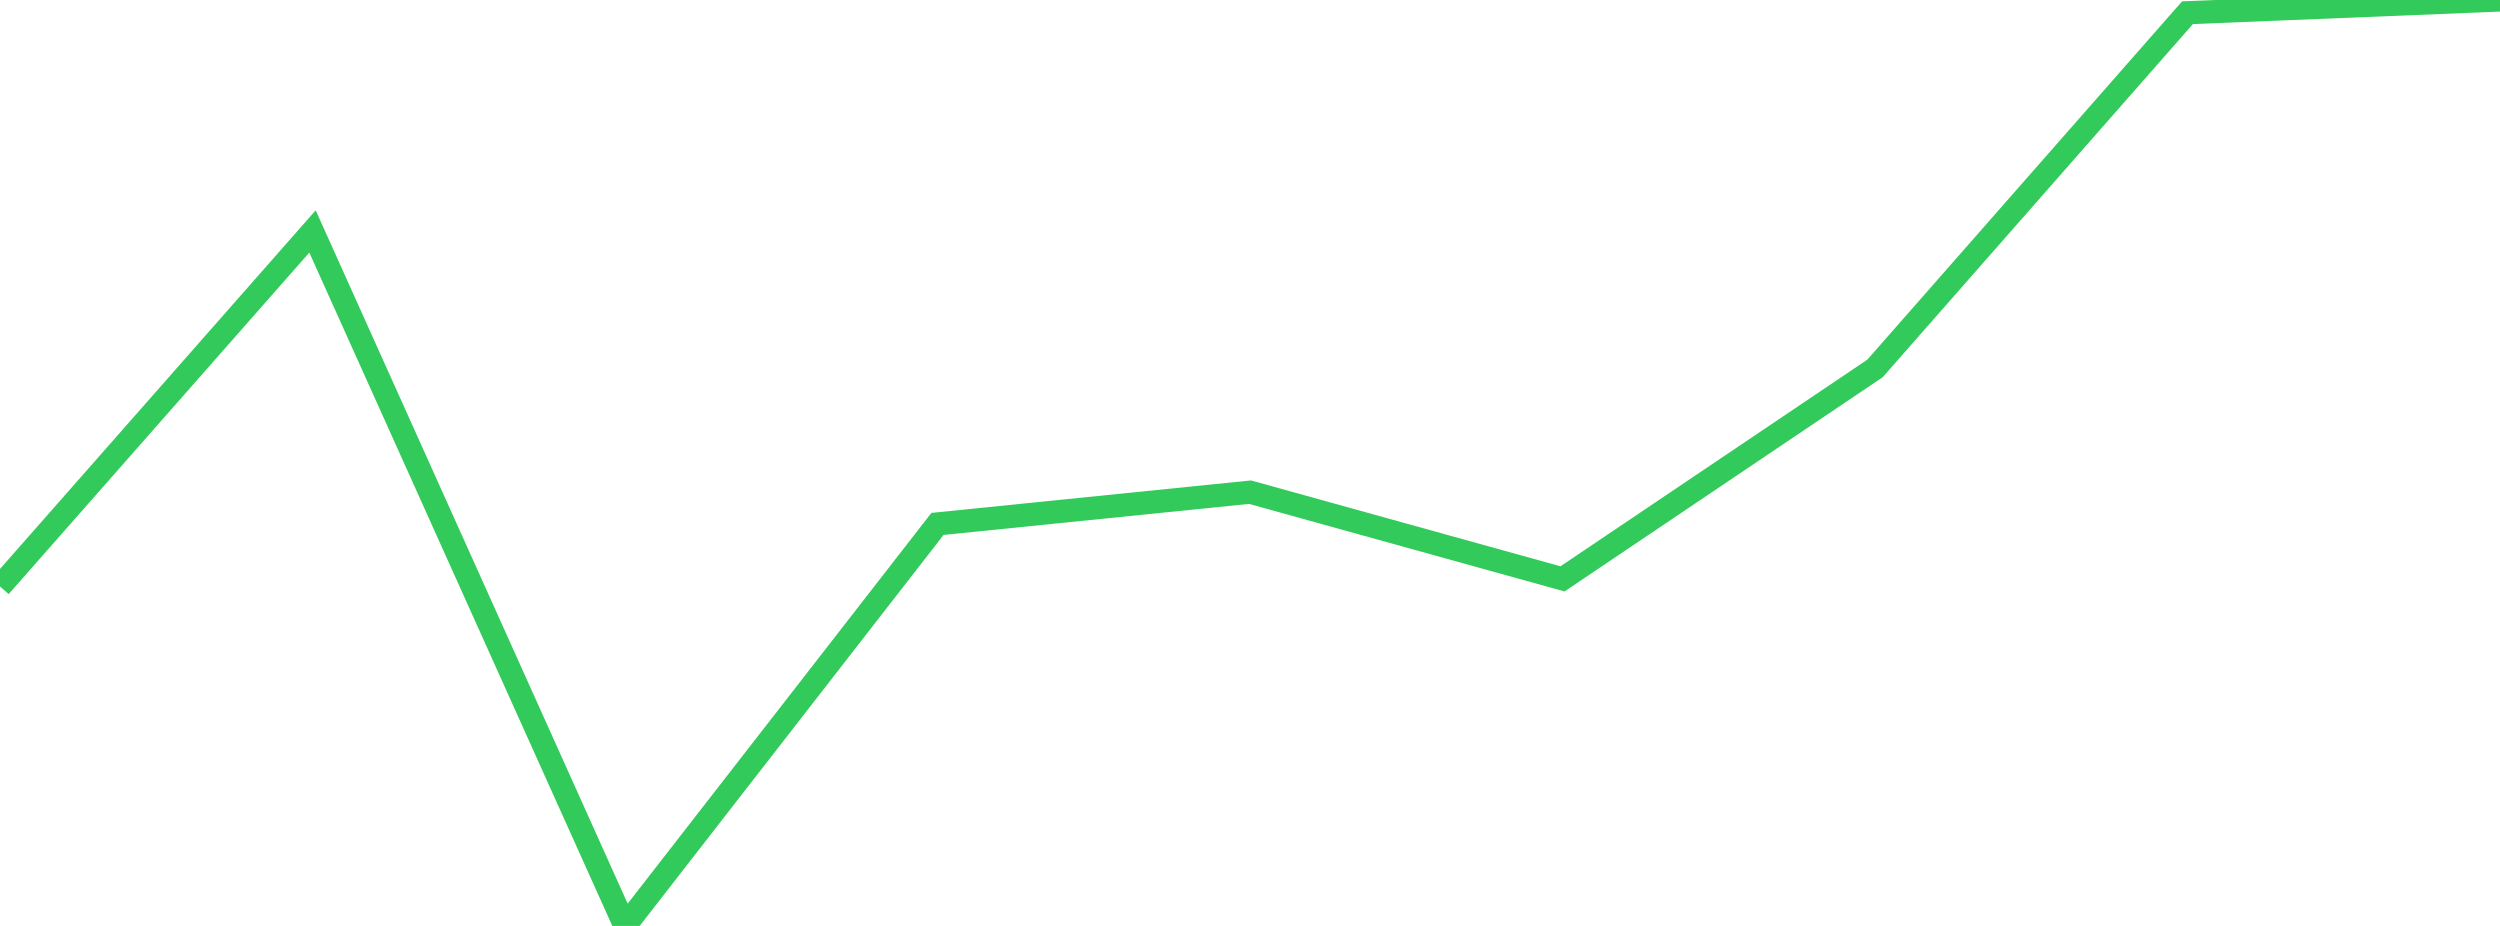 <?xml version="1.0" standalone="no"?>
<!DOCTYPE svg PUBLIC "-//W3C//DTD SVG 1.1//EN" "http://www.w3.org/Graphics/SVG/1.1/DTD/svg11.dtd">

<svg width="135" height="50" viewBox="0 0 135 50" preserveAspectRatio="none" 
  xmlns="http://www.w3.org/2000/svg"
  xmlns:xlink="http://www.w3.org/1999/xlink">


<polyline points="0.0, 31.668 16.875, 12.498 33.75, 50.0 50.625, 28.291 67.5, 26.577 84.375, 31.259 101.25, 19.896 118.125, 0.686 135.0, 0.0" fill="none" stroke="#32ca5b" stroke-width="1.25"/>

</svg>
